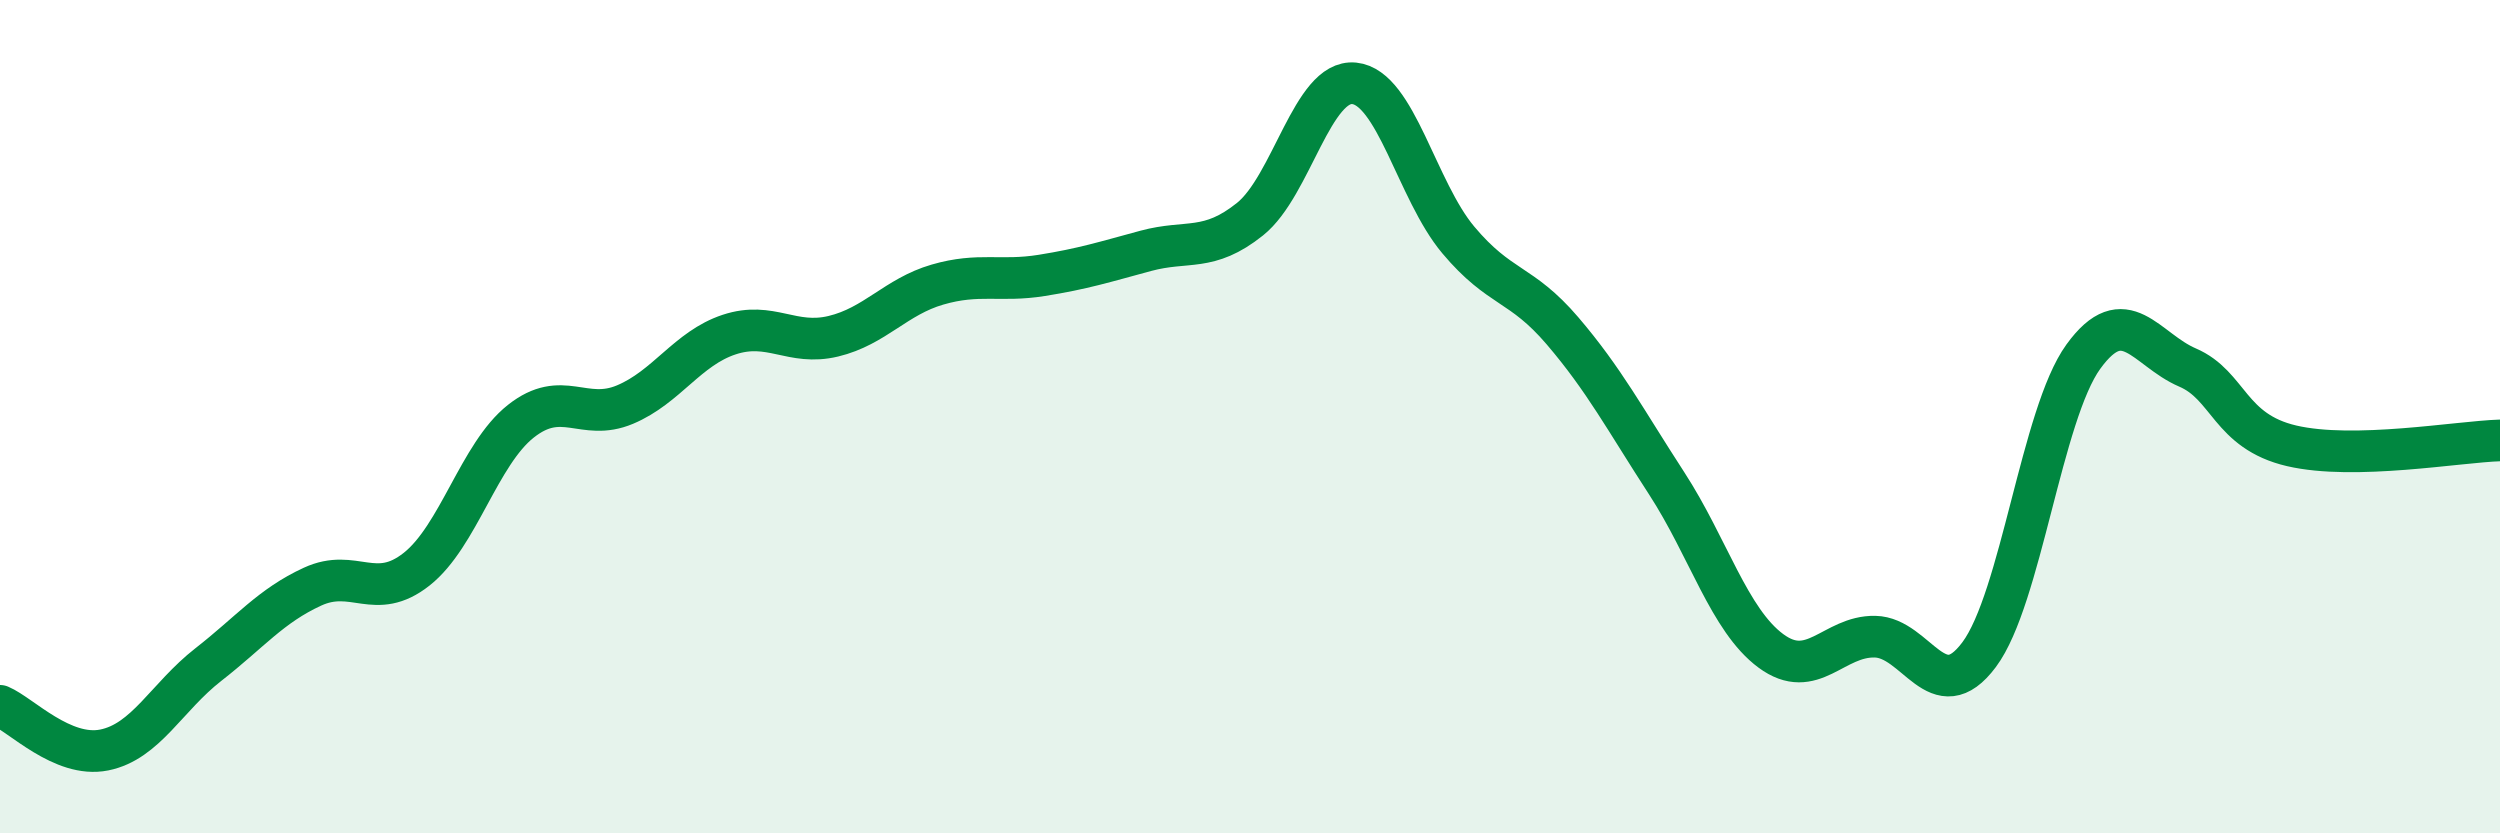
    <svg width="60" height="20" viewBox="0 0 60 20" xmlns="http://www.w3.org/2000/svg">
      <path
        d="M 0,16.94 C 0.5,17.15 1.5,18.2 2.5,18 C 3.5,17.8 4,16.73 5,15.95 C 6,15.17 6.5,14.54 7.5,14.08 C 8.5,13.62 9,14.45 10,13.66 C 11,12.87 11.5,10.9 12.5,10.11 C 13.5,9.32 14,10.13 15,9.71 C 16,9.29 16.5,8.36 17.5,8.03 C 18.5,7.7 19,8.31 20,8.07 C 21,7.83 21.5,7.12 22.5,6.83 C 23.5,6.54 24,6.77 25,6.61 C 26,6.45 26.5,6.29 27.5,6.02 C 28.5,5.75 29,6.06 30,5.26 C 31,4.46 31.5,1.9 32.5,2 C 33.5,2.1 34,4.57 35,5.76 C 36,6.95 36.5,6.77 37.5,7.94 C 38.5,9.11 39,10.06 40,11.6 C 41,13.14 41.5,14.88 42.5,15.62 C 43.5,16.36 44,15.26 45,15.28 C 46,15.3 46.5,17.05 47.5,15.71 C 48.5,14.37 49,9.94 50,8.56 C 51,7.18 51.5,8.39 52.5,8.82 C 53.5,9.25 53.5,10.35 55,10.7 C 56.5,11.05 59,10.6 60,10.57L60 20L0 20Z"
        fill="#008740"
        opacity="0.1"
        stroke-linecap="round"
        stroke-linejoin="round"
      />
      <path
        d="M 0,16.94 C 0.5,17.15 1.5,18.2 2.5,18 C 3.5,17.8 4,16.73 5,15.95 C 6,15.17 6.5,14.54 7.5,14.08 C 8.5,13.62 9,14.45 10,13.66 C 11,12.87 11.5,10.9 12.5,10.11 C 13.5,9.32 14,10.13 15,9.71 C 16,9.29 16.5,8.36 17.5,8.03 C 18.5,7.7 19,8.31 20,8.07 C 21,7.83 21.5,7.12 22.5,6.83 C 23.5,6.54 24,6.77 25,6.61 C 26,6.45 26.5,6.29 27.5,6.02 C 28.5,5.75 29,6.06 30,5.26 C 31,4.46 31.5,1.9 32.5,2 C 33.5,2.1 34,4.57 35,5.76 C 36,6.95 36.5,6.77 37.5,7.94 C 38.5,9.11 39,10.06 40,11.6 C 41,13.14 41.5,14.88 42.5,15.62 C 43.5,16.36 44,15.26 45,15.28 C 46,15.3 46.5,17.05 47.5,15.71 C 48.5,14.37 49,9.94 50,8.56 C 51,7.18 51.5,8.39 52.5,8.82 C 53.5,9.25 53.5,10.35 55,10.7 C 56.5,11.05 59,10.6 60,10.57"
        stroke="#008740"
        stroke-width="1"
        fill="none"
        stroke-linecap="round"
        stroke-linejoin="round"
      />
    </svg>
  